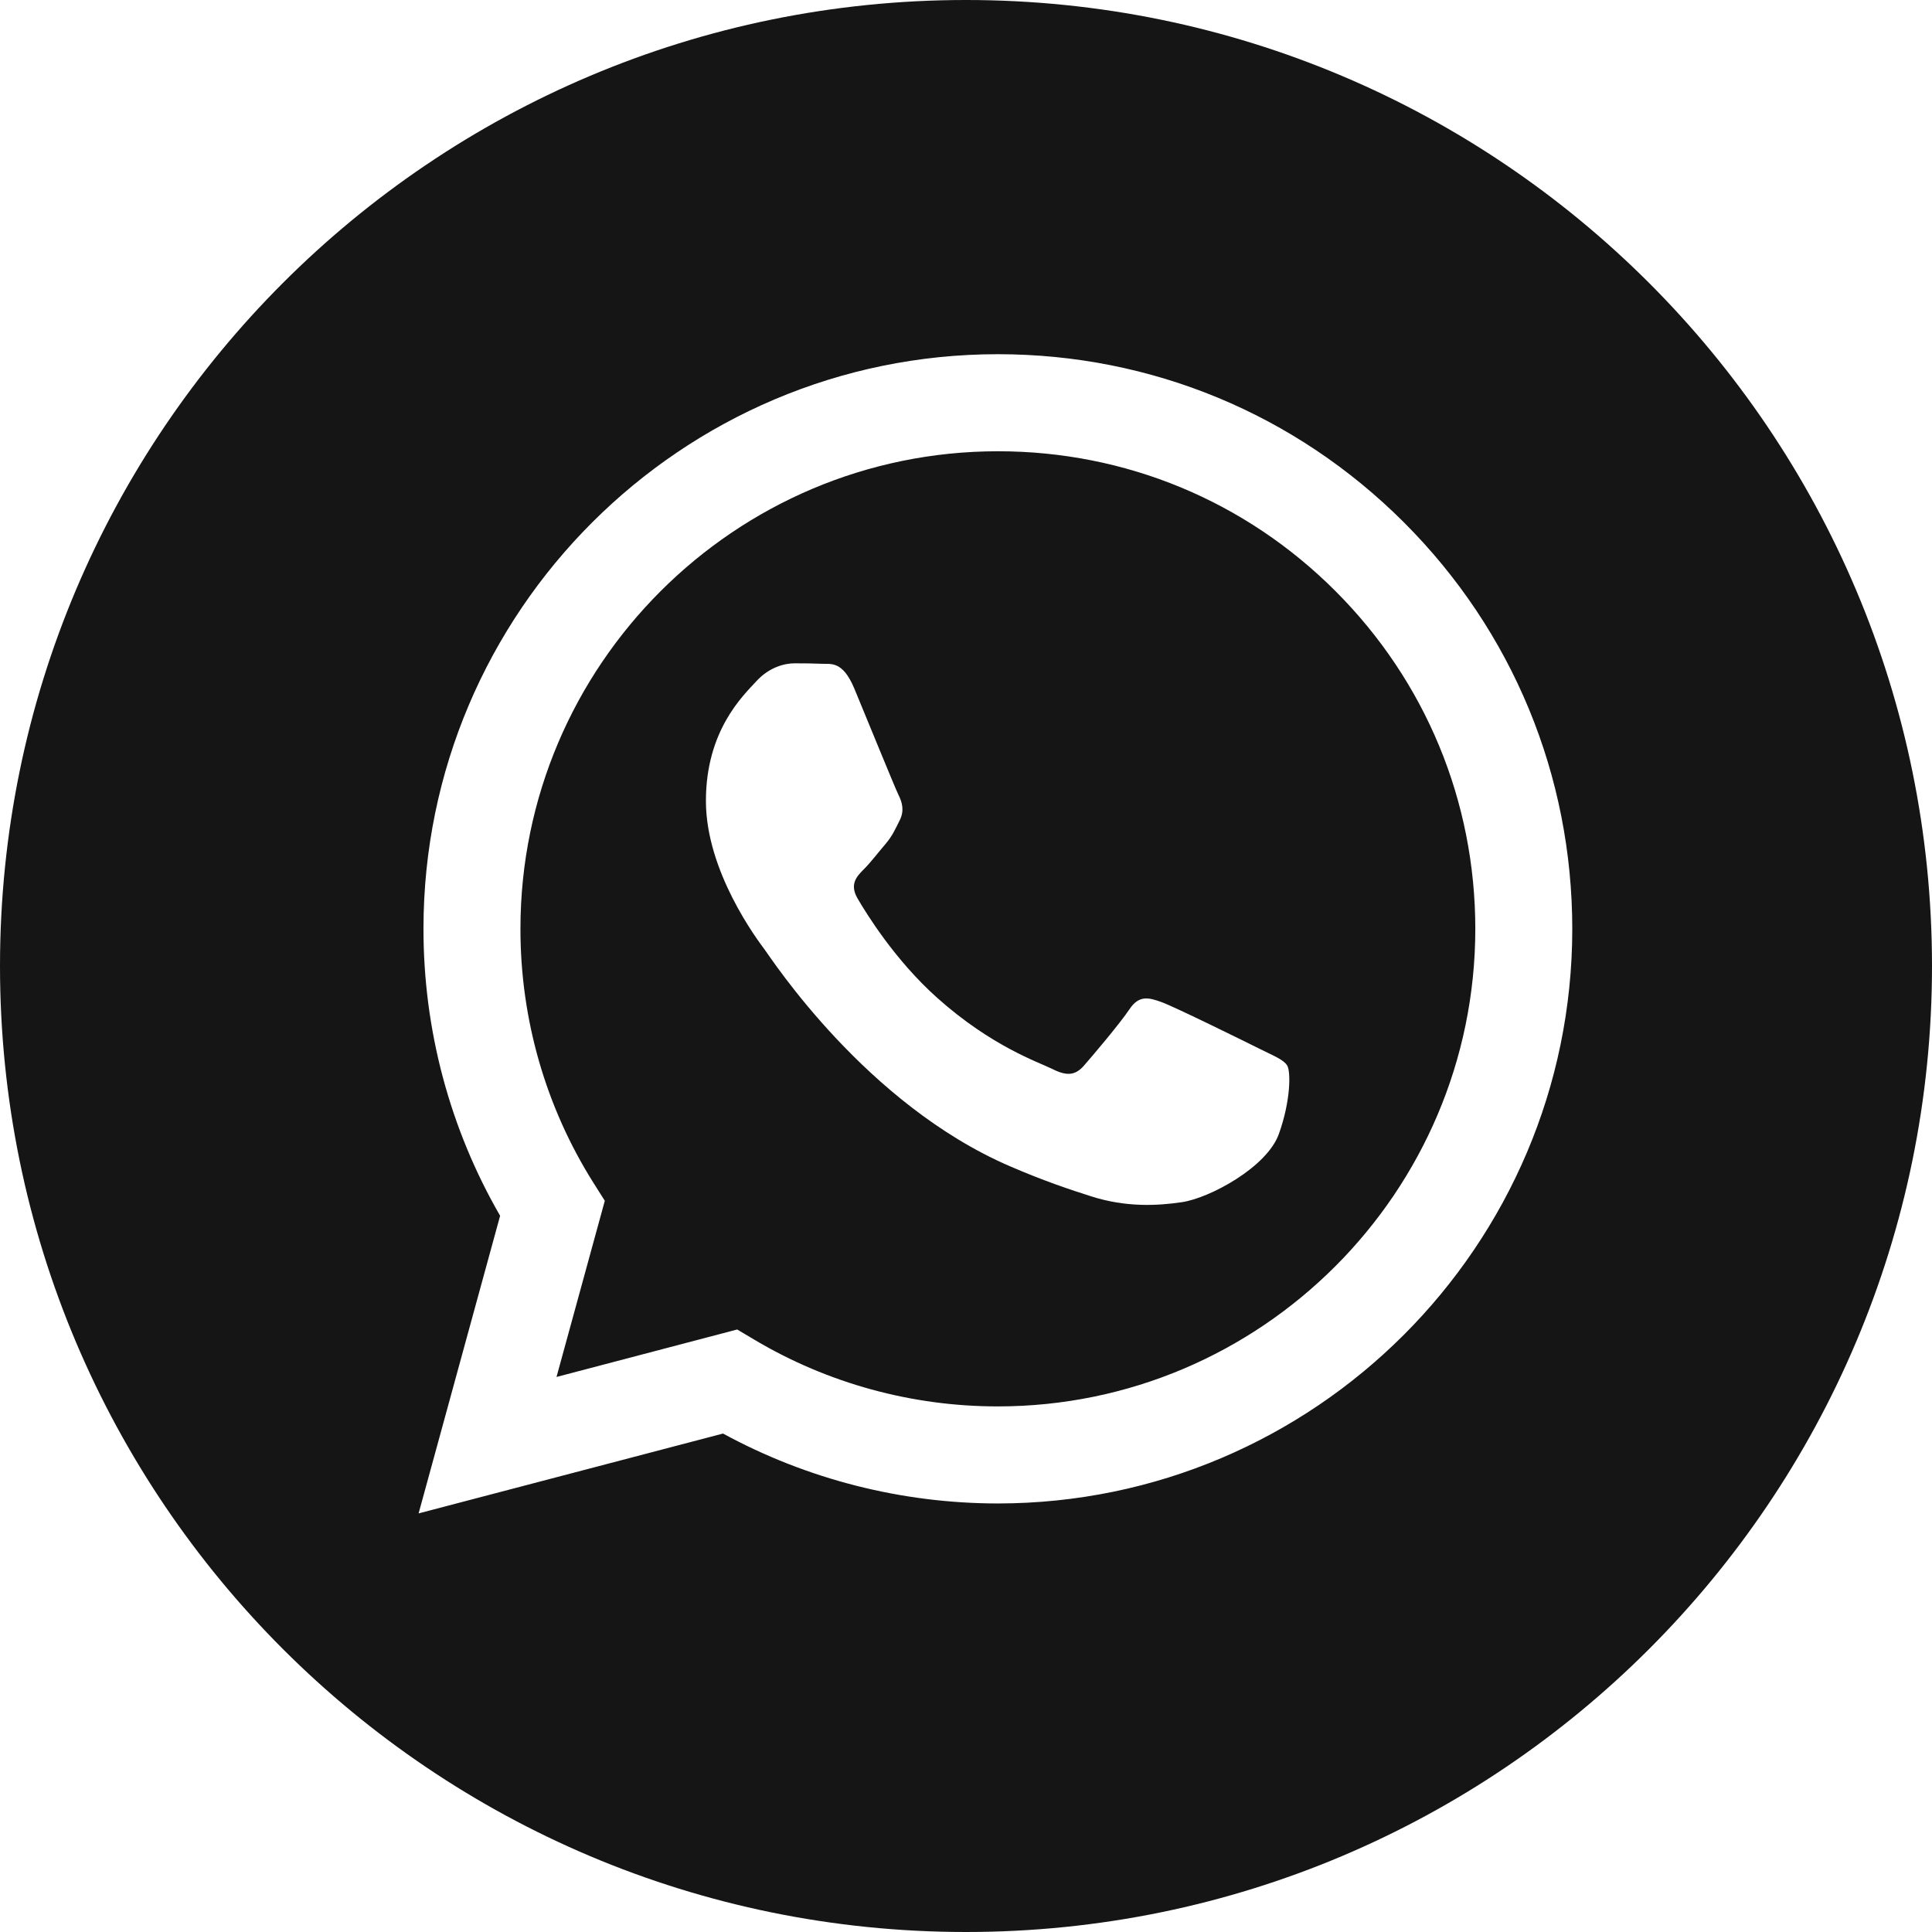 <?xml version="1.0" encoding="UTF-8"?> <svg xmlns="http://www.w3.org/2000/svg" width="21" height="21" viewBox="0 0 21 21" fill="none"><path d="M10.5 0C16.299 0 21 4.701 21 10.5C21 16.299 16.299 21 10.5 21C4.701 21 0 16.299 0 10.5C0 4.701 4.701 0 10.5 0ZM10.846 3.85C7.405 3.85 4.604 6.651 4.603 10.093C4.602 11.193 4.889 12.268 5.436 13.215L4.55 16.45L7.859 15.582C8.771 16.079 9.799 16.341 10.844 16.342H10.846C14.288 16.34 17.088 13.54 17.09 10.099C17.09 8.43 16.442 6.861 15.263 5.681C14.084 4.501 12.516 3.85 10.846 3.85Z" fill="#151515"></path><path d="M10.848 4.905C12.234 4.905 13.537 5.445 14.517 6.426C15.497 7.407 16.036 8.711 16.036 10.098C16.034 12.959 13.706 15.287 10.846 15.287H10.844C9.913 15.287 8.999 15.037 8.203 14.564L8.013 14.451L6.049 14.967L6.574 13.052L6.45 12.856C5.93 12.03 5.656 11.074 5.657 10.094C5.658 7.233 7.986 4.905 10.848 4.905ZM8.636 7.21C8.532 7.21 8.363 7.249 8.22 7.406C8.077 7.562 7.673 7.939 7.673 8.706C7.673 9.474 8.233 10.216 8.311 10.321C8.39 10.427 9.412 12.001 10.976 12.676C11.348 12.837 11.638 12.933 11.865 13.005C12.239 13.124 12.579 13.107 12.848 13.067C13.148 13.022 13.771 12.689 13.901 12.325C14.031 11.961 14.03 11.649 13.992 11.583C13.953 11.518 13.849 11.479 13.693 11.401C13.537 11.323 12.77 10.945 12.627 10.893C12.484 10.841 12.38 10.815 12.276 10.971C12.172 11.127 11.873 11.479 11.782 11.583C11.691 11.687 11.6 11.7 11.444 11.622C11.288 11.544 10.785 11.379 10.189 10.848C9.725 10.434 9.413 9.923 9.322 9.767C9.231 9.611 9.312 9.526 9.39 9.448C9.46 9.379 9.546 9.266 9.624 9.175C9.701 9.084 9.728 9.019 9.78 8.915C9.832 8.811 9.806 8.72 9.767 8.642C9.728 8.564 9.416 7.796 9.286 7.484C9.159 7.18 9.031 7.22 8.935 7.215C8.844 7.211 8.74 7.21 8.636 7.21Z" fill="#151515"></path></svg> 